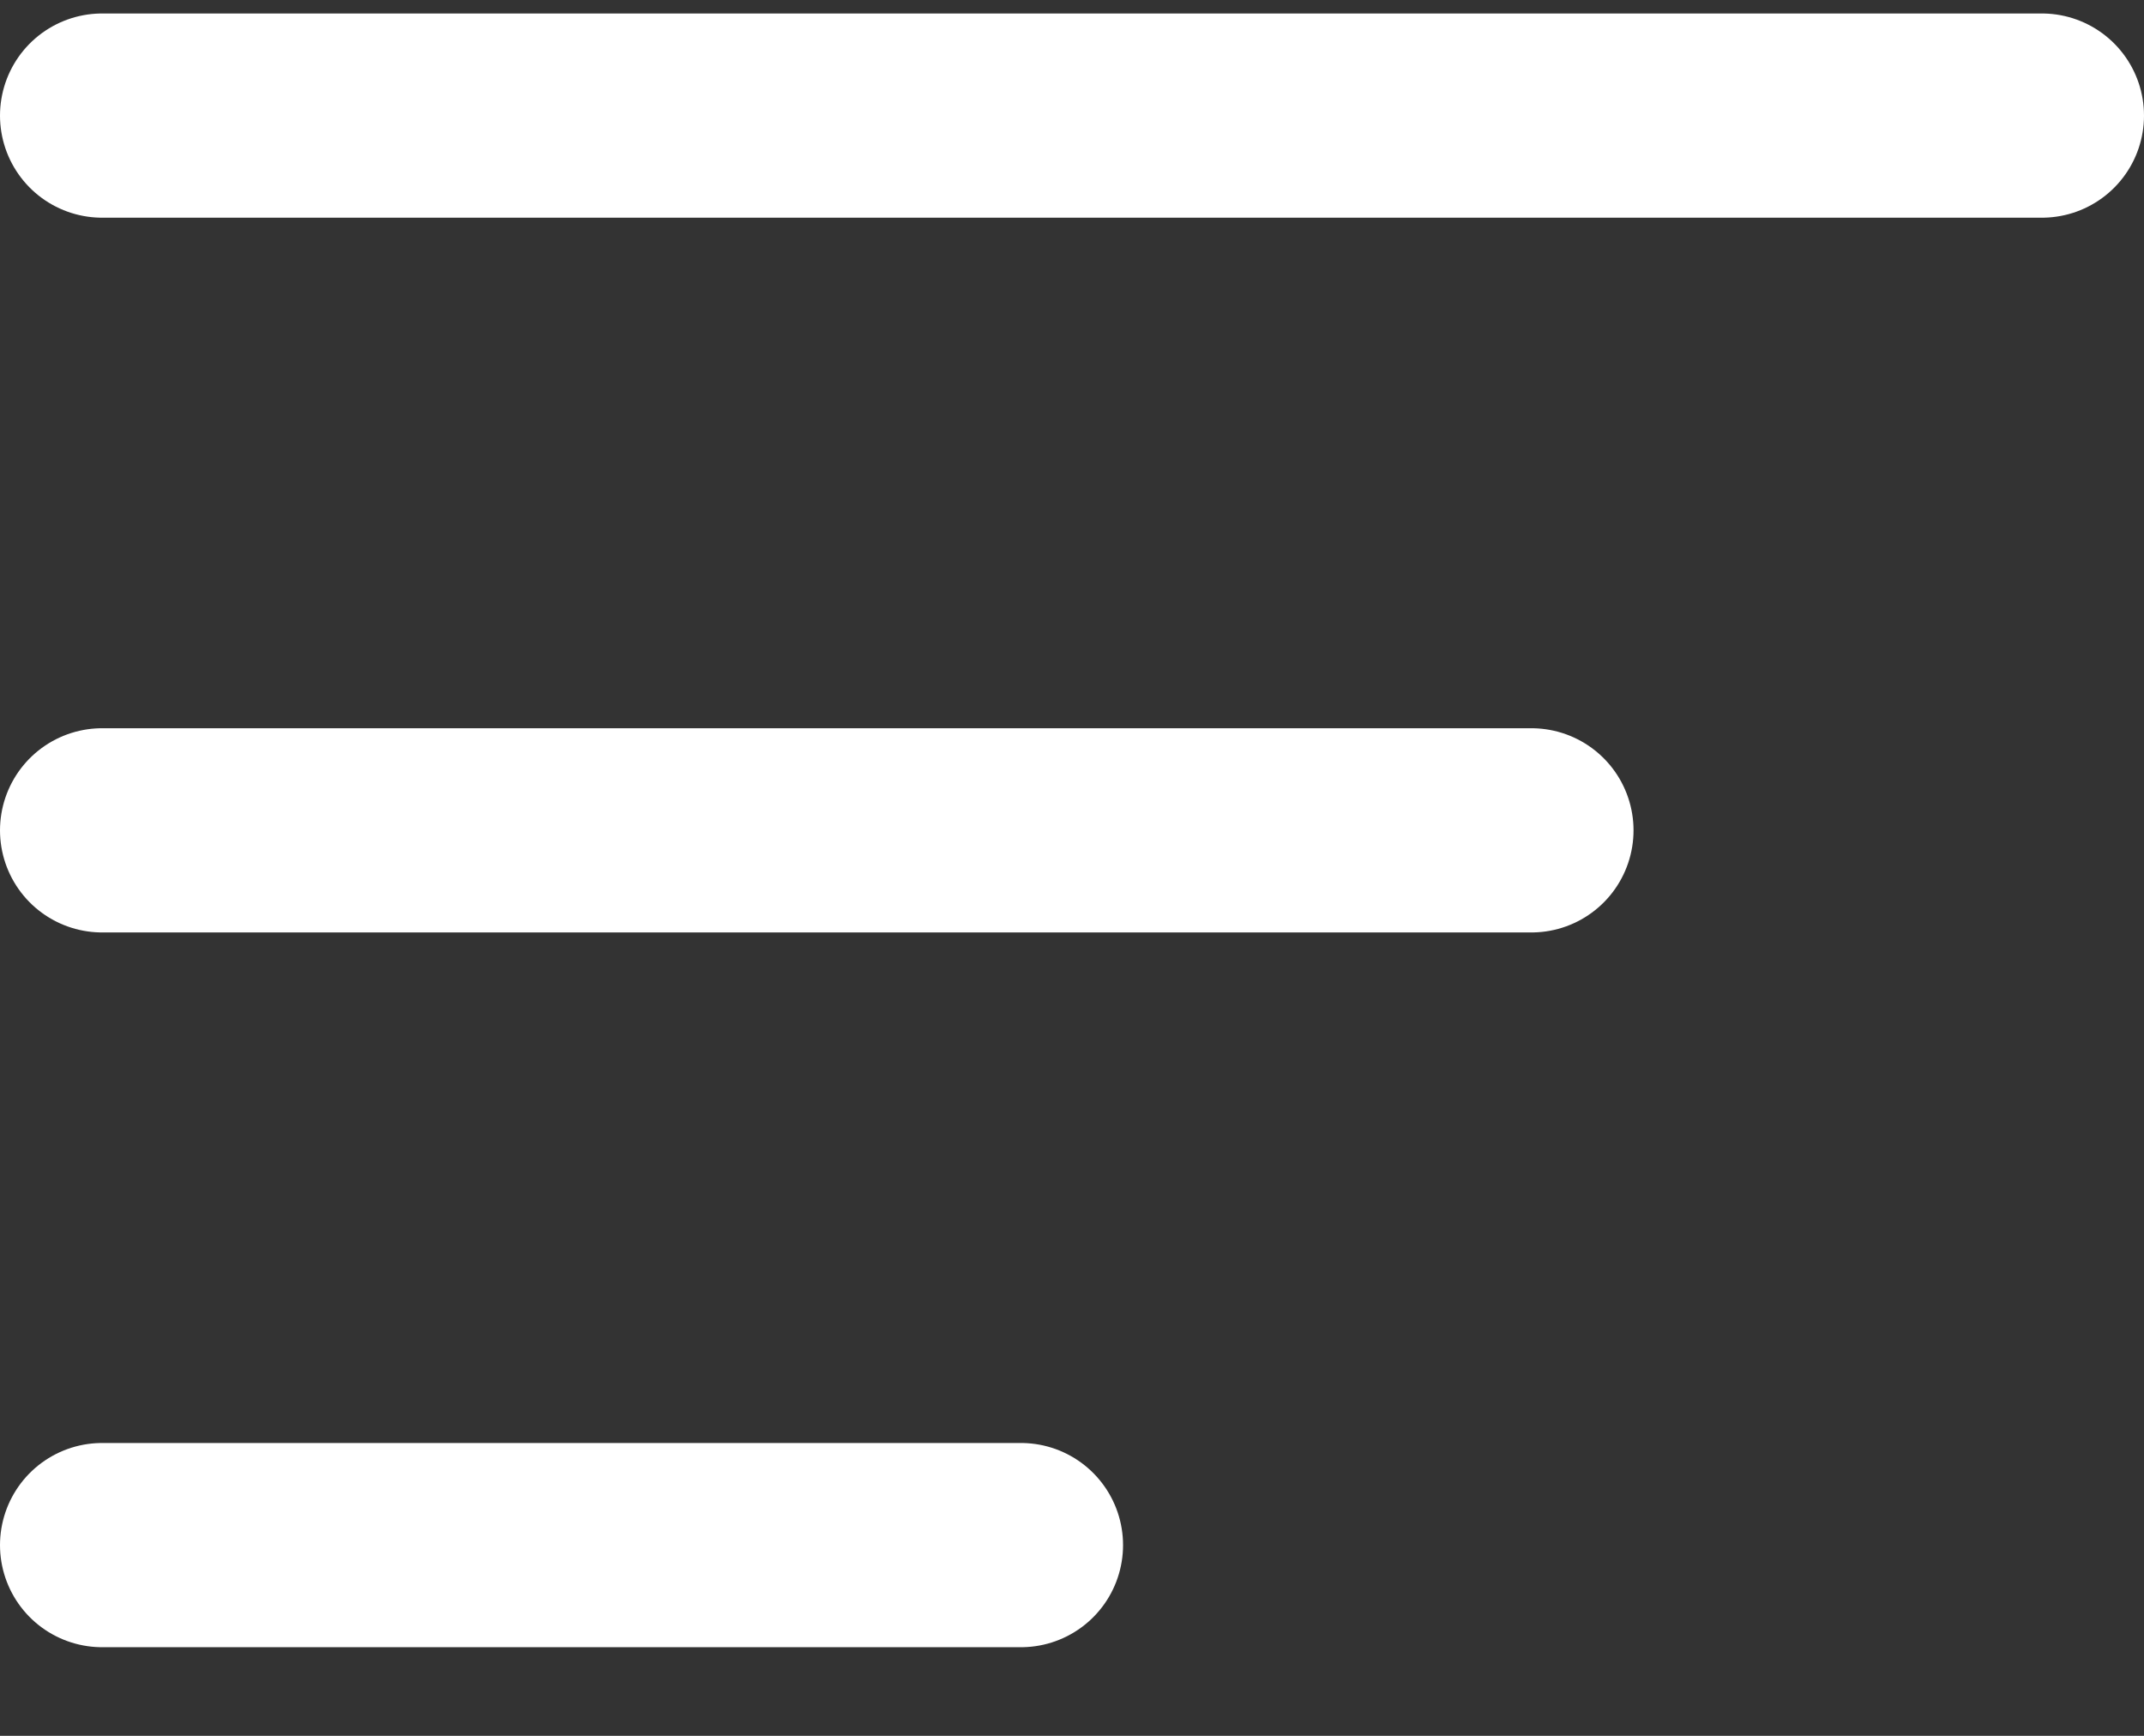 <svg width="21" height="17" viewBox="0 0 21 17" fill="none" xmlns="http://www.w3.org/2000/svg">
<rect x="0" y="0" width="21" height="17" fill="#333333" stroke="none"/>
<path d="M1 1.132H20" stroke="white" stroke-width="2" stroke-linecap="round"/>
<path d="M1 8.132H15" stroke="white" stroke-width="2" stroke-linecap="round"/>
<path d="M1 15.132H10" stroke="white" stroke-width="2" stroke-linecap="round"/>
</svg>
